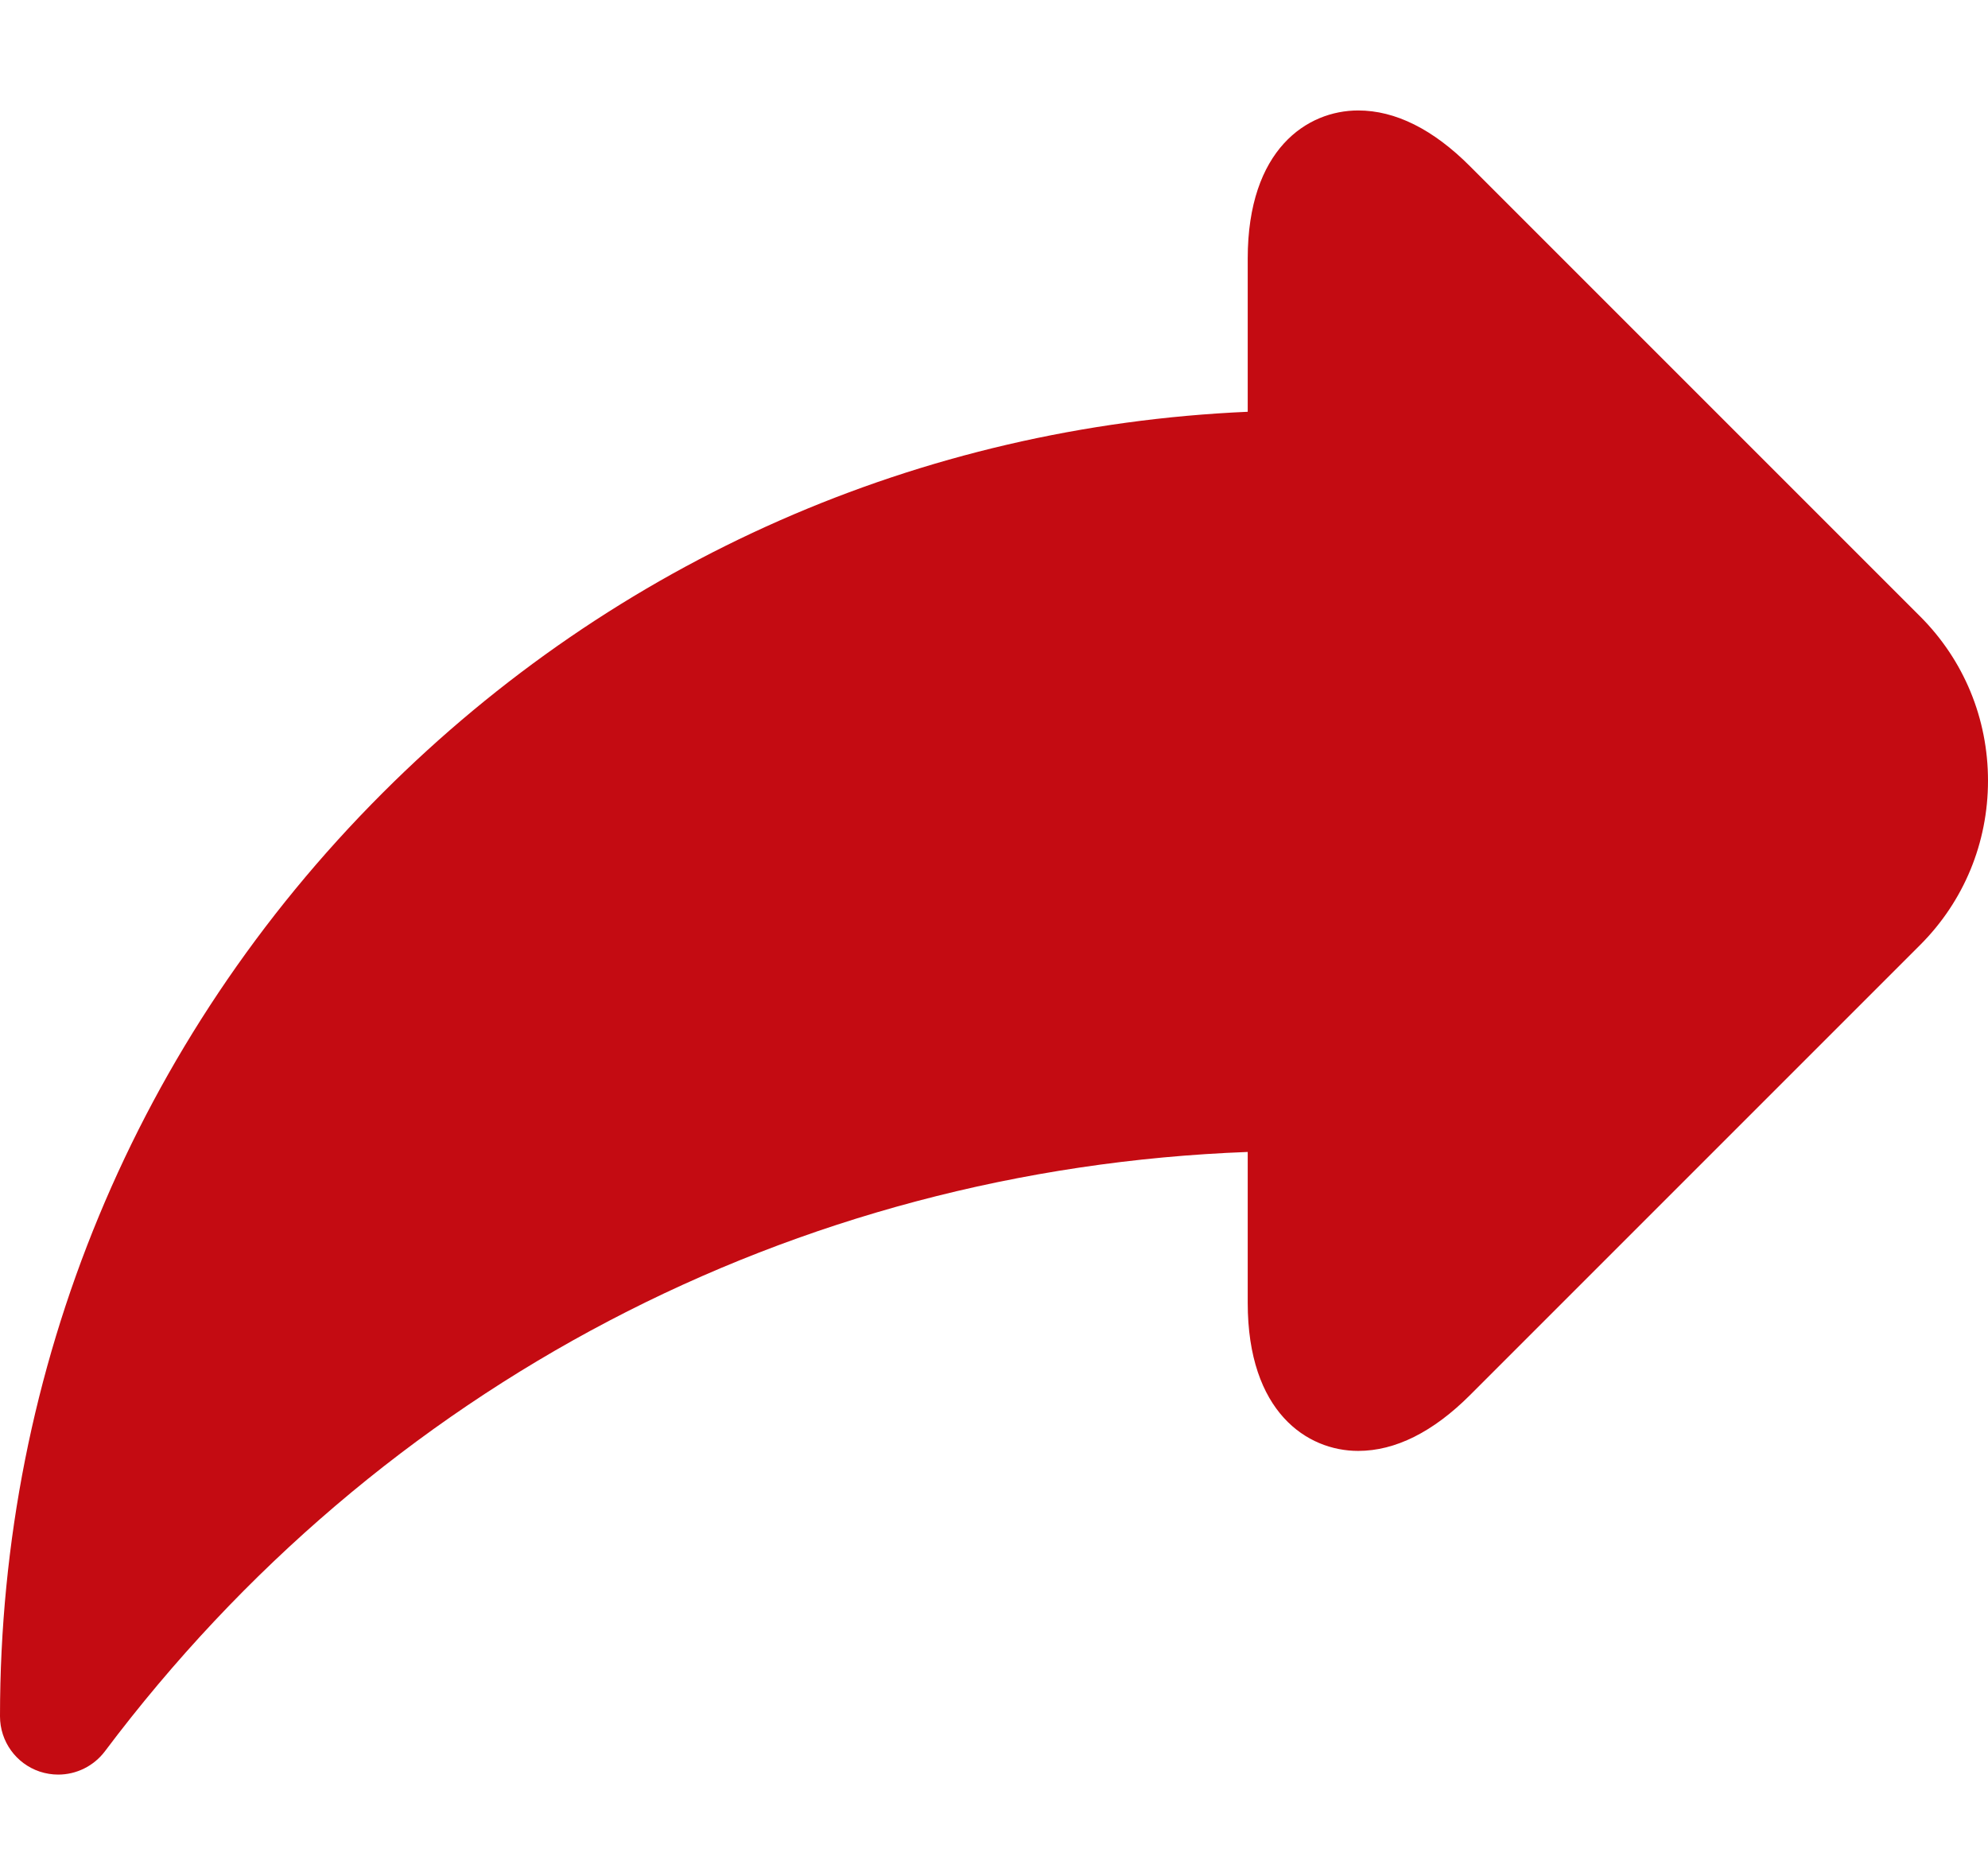 <svg xmlns="http://www.w3.org/2000/svg" width="16" height="15" viewBox="0 0 16 15" fill="none">
<path d="M15.454 4.961L11.832 1.339C11.534 1.04 11.23 0.889 10.931 0.889C10.521 0.889 10.042 1.201 10.042 2.081V3.314C7.41 3.429 4.953 4.508 3.079 6.382C1.094 8.367 0 11.006 0 13.813C0 14.015 0.129 14.194 0.32 14.258C0.369 14.274 0.419 14.282 0.469 14.282C0.613 14.282 0.753 14.215 0.844 14.095C3.057 11.149 6.388 9.408 10.042 9.271V10.485C10.042 11.365 10.521 11.677 10.931 11.677H10.931C11.23 11.677 11.534 11.525 11.832 11.227L15.454 7.605C15.806 7.253 16 6.783 16 6.283C16 5.783 15.806 5.313 15.454 4.961Z" fill="#C40B12"/>
</svg>